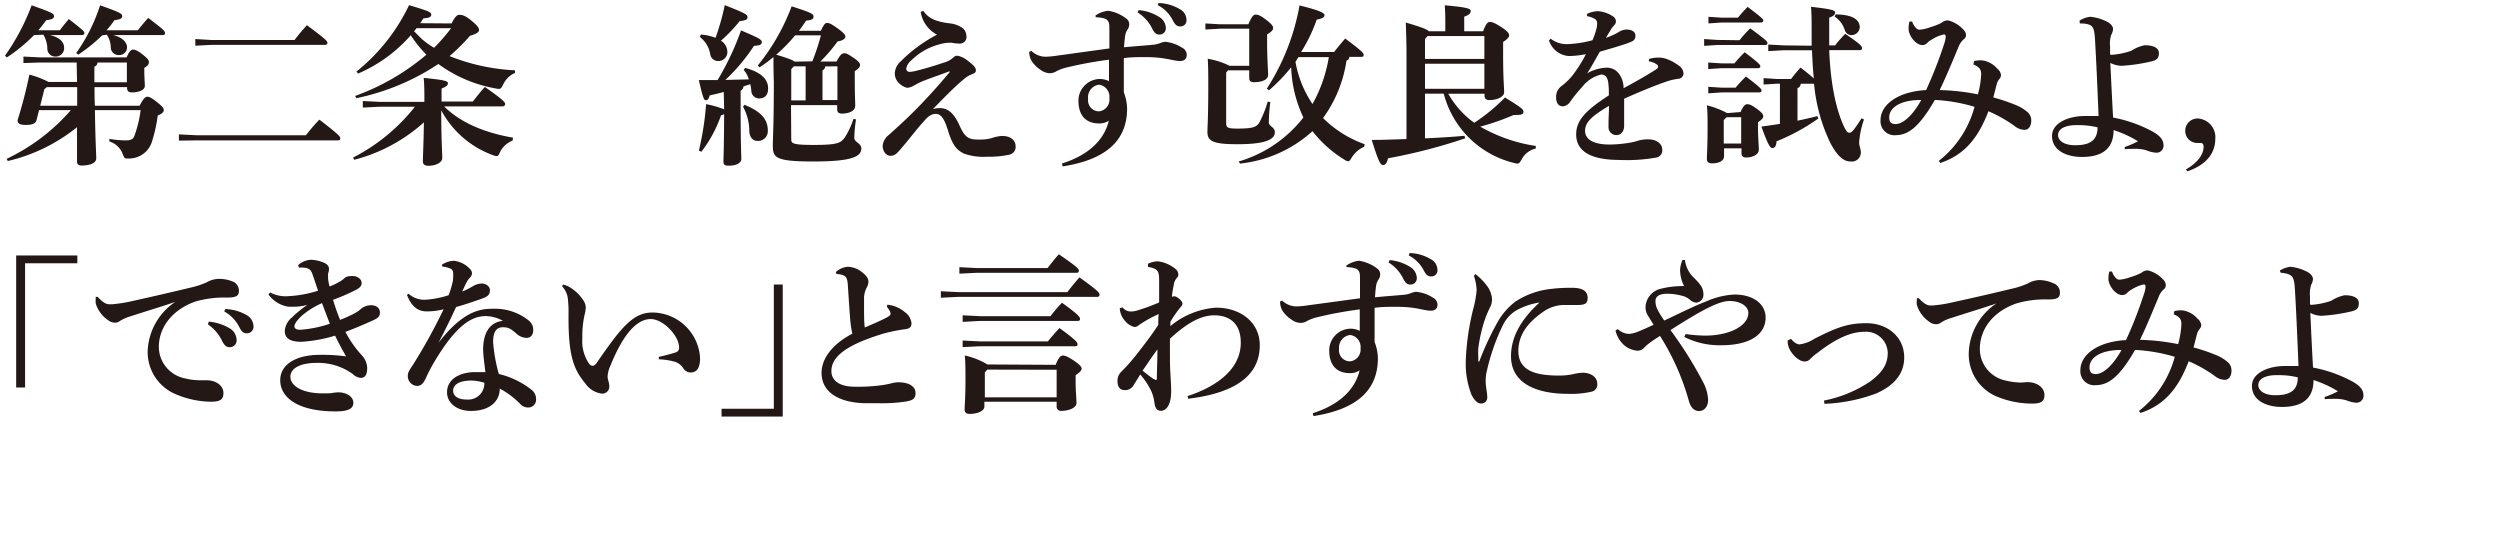 <svg id="レイヤー_1" data-name="レイヤー 1" xmlns="http://www.w3.org/2000/svg" width="320" height="70" viewBox="0 0 320 70"><defs><style>.cls-1{fill:#231815;}</style></defs><path class="cls-1" d="M4.36,4.49A20.94,20.94,0,0,1,.88,7.35L.64,7.13A28.16,28.16,0,0,0,4.05.68c2.7.95,2.86,1.08,2.86,1.39s-.24.41-1,.52c-.31.44-.64.86-1,1.28H7.66C8,3.41,8.34,3,8.8,2.44c1.87,1.43,2,1.61,2,1.78s-.11.27-.33.27H6.4c1.32.33,1.81.92,1.81,1.65a1.08,1.08,0,0,1-1.15,1.1,1,1,0,0,1-1-1,3.64,3.64,0,0,0-.51-1.8ZM5.15,8,3,8.07V7.24l2.2.11h11c.36-.82.6-1,.82-1s.53.07,1.23.62.81.75.81,1-.15.46-.59.72V9c0,.94.07,1.62.07,2,0,.52-.77.83-1.65.83-.42,0-.62-.17-.62-.55v-.13H12.1c0,.79,0,1.58.05,2.38h5.72c.52-1,.77-1.15,1-1.15s.57.16,1.25.71.84.74.84,1-.18.44-.77.7a19,19,0,0,1-.77,3.43,3.06,3.06,0,0,1-2.86,2.07,2,2,0,0,1-.31,0c-.31,0-.37-.13-.55-.59A2.62,2.62,0,0,0,14,18.11l0-.33a13.1,13.1,0,0,0,2.07.19c.64,0,1-.13,1.15-.63A14.67,14.67,0,0,0,18,14.1H12.15c.06,4.2.17,5.52.17,6.16s-.81.91-1.85.93c-.41,0-.61-.16-.61-.49,0-.5,0-1.6,0-4.42A22.15,22.15,0,0,1,1,20.61l-.15-.28A25.11,25.11,0,0,0,9.07,14.1H5l-.33,1.3c-.11.42-.57.59-1.35.59s-1.07-.17-1.07-.61A57.7,57.7,0,0,0,3.76,9.55a11.35,11.35,0,0,1,2.45.94H9.86v-.06L9.81,8Zm.53,3.41-.53,2.12H9.88c0-.8,0-1.59,0-2.38H6Zm7.39-6.88A19.8,19.8,0,0,1,10,7l-.24-.22A22.13,22.13,0,0,0,12.81.68c2.68.95,2.83,1.08,2.83,1.39s-.24.41-1,.52a11.8,11.8,0,0,1-1,1.28h4c.42-.53.82-1,1.33-1.58C21,3.83,21.12,4,21.12,4.22s-.11.27-.33.27H14.5c1.28.33,1.76,1,1.76,1.56a1,1,0,0,1-1.08,1,1,1,0,0,1-1-.94,3,3,0,0,0-.51-1.67ZM12.48,8a.57.57,0,0,1-.4.53l0,2h4.16V8Z"/><path class="cls-1" d="M25.1,17.31H39.16a23.88,23.88,0,0,1,1.72-2c2.46,1.89,2.68,2.18,2.68,2.4s-.13.26-.35.26H25.1L22.9,18V17.2Zm2-12.19h10.6a24.07,24.07,0,0,1,1.59-1.89C41.69,5,41.91,5.28,41.91,5.48s-.13.26-.35.26H27.15L25,5.85V5Z"/><path class="cls-1" d="M65.61,18A3,3,0,0,0,64,19.47c-.15.35-.24.51-.44.51a1.84,1.84,0,0,1-.44-.11,12.23,12.23,0,0,1-6.64-5.75c0,3.94.13,5.35.13,6.1,0,.57-.79,1-1.8,1-.44,0-.68-.2-.68-.56,0-.66.08-1.93.13-5a21.3,21.3,0,0,1-8.91,4.79l-.16-.28a24,24,0,0,0,7.92-6.51H48.64l-2.2.11v-.84l2.2.11h5.68v-.07c0-1.36,0-2.09-.09-3,2.71.27,3.1.4,3.1.68s-.19.42-.81.69V13h4c.51-.64.92-1.19,1.54-1.87,2.49,1.74,2.6,2,2.6,2.18s-.14.31-.36.31H56.85c2,2,5.06,3.36,8.82,4ZM57.8,3c.52-1,.74-1.1,1-1.1s.64,0,1.52.72,1,1,1,1.24-.33.48-1.16.72a24.71,24.71,0,0,1-2.62,2.6A25.85,25.85,0,0,0,65.92,9l0,.33a3,3,0,0,0-1.52,1.5c-.2.42-.31.55-.57.55a1.56,1.56,0,0,1-.33-.05,17.55,17.55,0,0,1-7.39-3.14,29.81,29.81,0,0,1-10.5,4.38l-.15-.29A29.68,29.68,0,0,0,54.58,7a15,15,0,0,1-2-2.49,18.8,18.8,0,0,1-6.75,4.91l-.2-.26A24.27,24.27,0,0,0,52.36.66c2.6.77,2.84.92,2.84,1.21s-.22.42-1,.48c-.14.22-.29.42-.42.62Zm-4.49.61A3.08,3.08,0,0,1,53,4c.33.33.66.66,1,1a10.81,10.81,0,0,0,1.56,1.12,23.77,23.77,0,0,0,2.18-2.51Z"/><path class="cls-1" d="M92.64,11.77c-.61.18-1.21.31-1.8.44-.13.48-.27.62-.49.62s-.35-.16-.9-2.58l2.4,0a34.63,34.63,0,0,0,3-6.36c2.5,1.06,2.66,1.21,2.66,1.52s-.31.42-1,.46a23.93,23.93,0,0,1-3.66,4.36l3-.07a3.14,3.14,0,0,0-.66-1.21l.2-.26c2.16.59,2.93,1.54,2.93,2.62,0,.81-.38,1.29-1.15,1.29a1,1,0,0,1-1-.94,5.63,5.63,0,0,0-.13-.88c-.29.08-.6.2-.88.28a.64.64,0,0,1-.36.55v1.74c0,5.22.09,6.49.09,7s-.66.86-1.6.86c-.53,0-.69-.13-.69-.53s.07-1.58.09-6.07a1,1,0,0,1-.39.13,16.26,16.26,0,0,1-2.53,4.69l-.31-.16a37.57,37.57,0,0,0,.92-5.94,13.47,13.47,0,0,1,2.31.66ZM89.72,4.42a6.73,6.73,0,0,1,1.87.42A31.24,31.24,0,0,0,92.77.66c2.76,1.08,2.91,1.23,2.91,1.54s-.24.42-1,.5a19.69,19.69,0,0,1-2.4,2.51,1.7,1.7,0,0,1,.82,1.39,1.14,1.14,0,0,1-1.19,1.21,1,1,0,0,1-1-.86,3.44,3.44,0,0,0-1.34-2.22Zm5.56,9c2.22.86,3,1.94,3,3.28a1.25,1.25,0,0,1-1.3,1.34c-.57,0-1-.41-1.07-1.18a6.44,6.44,0,0,0-.8-3.19Zm6,4.43c0,.52.24.7,2.88.7,3.06,0,3.47-.24,4-1a9.8,9.8,0,0,0,1.08-2.33l.33.06a17.62,17.62,0,0,0-.22,2.38c0,.55.9.66.9,1.34,0,1-1.06,1.67-6.12,1.67-4.88,0-5.21-.48-5.21-2.06,0-.88.13-2.64.13-8.06C99,8.82,99,8,99,7.3a16.69,16.69,0,0,1-1.78,1.32L97,8.38A27,27,0,0,0,101.33.81c2.69.86,2.8,1,2.8,1.32s-.22.44-.95.51c-.28.44-.59.88-.92,1.3h2.81c.42-.88.55-1,.82-1s.55.14,1.32.69,1,.85,1,1.05-.22.51-1,.62A19.21,19.21,0,0,1,105,7.88h2.07c.5-.91.7-1.06,1-1.06s.52.13,1.3.66c.57.4.72.64.72.83s-.11.44-.68.8V10c0,2.18.06,3.17.06,3.54,0,.68-.83,1-1.71,1-.38,0-.6-.16-.6-.55v-.53h-5.91Zm2.7-10a30.17,30.17,0,0,0,1.1-3.33h-3.3A19.76,19.76,0,0,1,99.35,7c.62.18,1.26.38,1.87.62a2.39,2.39,0,0,1,.49.27Zm-2.7,1v4h1.84V8.49h-1.51Zm4.35-.35a.6.6,0,0,1-.35.51v3.8h1.91V8.49Z"/><path class="cls-1" d="M121.51,9.13c-1.5.57-2.82,1-3.68,1.38-.39.18-.74.4-1.12.58a1.89,1.89,0,0,1-.59.15,2.18,2.18,0,0,1-1-.55,1.75,1.75,0,0,1-.59-1.27,2.2,2.2,0,0,1,.77-1.57,18.66,18.66,0,0,1,4.64-3.41,4,4,0,0,1-2.09-2.9l.33-.16c.66,1,1.7,1.41,3.39,1.61a3.49,3.49,0,0,1,1.63.59,1.34,1.34,0,0,1,.5,1,.85.85,0,0,1-.9,1,5.74,5.74,0,0,1-1-.11l-.33,0a5.05,5.05,0,0,0-1.28.22,7.88,7.88,0,0,0-3.5,2A1.91,1.91,0,0,0,116,8.73c0,.38.22.47.5.47a4.92,4.92,0,0,0,.86-.16c.82-.2,2.33-.64,3.37-1A3,3,0,0,0,122,7.39a.74.74,0,0,1,.55-.26,2.93,2.93,0,0,1,1.28.61c.83.62,1.08.93,1.08,1.23s-.11.36-.44.51a3.43,3.43,0,0,0-1.06.62c-1.06.88-2.2,2-4,3.87a3,3,0,0,1,.88-.13c1.21,0,1.92.86,2.58,2.33s1.19,1.69,2.31,1.69a5.79,5.79,0,0,0,1.78-.19,5,5,0,0,1,1.28-.27c1.18,0,1.76.6,1.76,1.34a1,1,0,0,1-.82,1.06,12,12,0,0,1-2.88.26,7.28,7.28,0,0,1-2.88-.39c-.93-.44-1.48-1-2.09-3-.53-1.74-1-2.09-1.56-2.09s-1,.33-1.52.95c-.77.83-1.81,2.2-2.84,3.41-.66.77-.9,1-1.43,1s-1-.53-1-1.3a2,2,0,0,1,.79-1.37c1.43-1.29,2.56-2.31,4.12-3.93,1.27-1.32,2.55-2.76,3.69-4.14Z"/><path class="cls-1" d="M140.21,2a3.32,3.32,0,0,1,1.65-.62,5.09,5.09,0,0,1,2.31,1,.86.86,0,0,1,.37.72,1.14,1.14,0,0,1-.22.69,2,2,0,0,0-.31.85c-.06.49-.11.91-.13,1.41,1.39-.13,2.33-.2,3.61-.31a3.57,3.57,0,0,0,1-.22,2.33,2.33,0,0,1,.64-.17,4.85,4.85,0,0,1,2.2.77,1,1,0,0,1,.57.92c0,.49-.31.77-.86.77s-1.47-.26-2.29-.37a17,17,0,0,0-2.2-.13c-.88,0-1.8,0-2.7.13,0,.86,0,2.55,0,4.38a6.21,6.21,0,0,1,.42,2.07c0,4.22-2.86,6.57-8.25,7.41l-.09-.37c3.17-1,5.37-2.84,6-5.48a2.16,2.16,0,0,1-1.25.35c-1.72,0-2.64-1.06-2.64-2.9a2.78,2.78,0,0,1,2.53-2.78,2.62,2.62,0,0,1,1.38.27c0-.42,0-.82,0-1.26s0-.92,0-1.49a50.47,50.47,0,0,0-5.43,1,5.41,5.41,0,0,0-1.32.49,1.54,1.54,0,0,1-.84.24,2,2,0,0,1-1.12-.4,4,4,0,0,1-1.21-1.19,2.41,2.41,0,0,1-.29-1.14l.27-.13a2.64,2.64,0,0,0,1,.61,2.53,2.53,0,0,0,.85.14,11.49,11.49,0,0,0,1.46-.14L142,6.2c0-1,0-1.8,0-2.4s0-.85-.2-1.14-.66-.4-1.54-.46Zm-.93,10.67a1.4,1.4,0,0,0,1.43,1.58A1.51,1.51,0,0,0,142,12.56a1.55,1.55,0,0,0-1.32-1.72A1.61,1.61,0,0,0,139.28,12.63Zm6.47-11.38a6,6,0,0,1,2.71.93,1.7,1.7,0,0,1,.77,1.34.81.81,0,0,1-.88.86c-.4,0-.64-.29-.93-.88a5,5,0,0,0-1.8-1.94Zm2.55-.9a5.56,5.56,0,0,1,2.73.79,1.56,1.56,0,0,1,.84,1.34.77.77,0,0,1-.84.86c-.31,0-.59-.13-.92-.79A4.39,4.39,0,0,0,148.19.66Z"/><path class="cls-1" d="M159.9,3.67h-3.72l-1.89.11V3l1.89.11h3.61c.42-1,.66-1.24.92-1.24s.57.05,1.39.69.86.85.86,1.05-.2.46-.77.79v.88c0,2.25.13,3.77.13,4.3,0,.68-.88.94-1.83.94-.37,0-.59-.15-.59-.55V9h-2.71l-.24.29V15.8c0,.52.22.66,1.38.66,2.14,0,2.54-.22,2.89-.82A14.58,14.58,0,0,0,162.27,13l.33.07a22.4,22.4,0,0,0-.19,2.62c0,.48.77.57.77,1.23,0,.86-1,1.54-4.76,1.54-3.21,0-3.87-.4-3.87-1.59,0-.61.11-1.73.11-6.07,0-1.1,0-2.18-.07-3.28a10.31,10.31,0,0,1,2.8.9h2.51Zm-1.35,17a16.28,16.28,0,0,0,8.15-5.46,2,2,0,0,1,.13-.18,16.21,16.21,0,0,1-1.56-6.42,21.82,21.82,0,0,1-2.84,2.95l-.27-.22A29.13,29.13,0,0,0,166.34.7c2.8.68,3.2,1,3.2,1.26s-.36.44-1,.55a20.23,20.23,0,0,1-2,4.15h4.22c.44-.57.95-1.18,1.43-1.73,2.14,1.6,2.36,1.87,2.36,2.09s-.11.26-.33.26h-1.5a.5.5,0,0,1-.37.48,16.53,16.53,0,0,1-3,7.35,14.33,14.33,0,0,0,5.33,3.35l-.07.33A3.48,3.48,0,0,0,173,20.2c-.18.3-.29.44-.45.44a1.07,1.07,0,0,1-.46-.2A15.2,15.2,0,0,1,168,16.79a16.37,16.37,0,0,1-9.28,4.15Zm7.66-13.36-.39.6A13.88,13.88,0,0,0,168,13.31a18.26,18.26,0,0,0,2.09-6Z"/><path class="cls-1" d="M189.84,4c.37-1,.6-1.19.86-1.19s.59.09,1.47.66,1,.86,1,1.06-.16.44-.77.84V7c0,3.06.13,4.24.13,4.81s-.88,1-1.91,1c-.38,0-.6-.18-.6-.57V12h-4.64a11.65,11.65,0,0,0,3.32,3.72,23.56,23.56,0,0,0,3.94-3.24C194.81,13.82,195,14,195,14.3s-.16.42-1.1.42h-.16a30.65,30.65,0,0,1-4.27,1.49,20.24,20.24,0,0,0,7.11,2.47l0,.33a2.74,2.74,0,0,0-1.83,1.43c-.22.37-.31.5-.53.5a2.29,2.29,0,0,1-.42-.08,12.3,12.3,0,0,1-9-8.87H182.4v5.72c1.81-.09,3.48-.18,5.06-.33l.07.33a70.19,70.19,0,0,1-9.86,2.55c-.17.66-.33.86-.66.86s-.59-.53-1.43-3.21c1.56,0,3-.07,4.45-.11V6.66c0-1.21-.05-2.66-.09-3.78,2.07.62,2.75.88,2.95,1.12H185V3.41c0-1.21,0-1.76-.07-2.73,3.06.26,3.32.46,3.32.73s-.17.5-.83.72V4Zm-7.13.62L182.4,5V7.54H190V4.62Zm-.31,3.54v3.21H190V8.16Z"/><path class="cls-1" d="M211.09,7.54a4.3,4.3,0,0,1,1.15-.17,3,3,0,0,1,1,.15,5.47,5.47,0,0,1,1.56.82,1.34,1.34,0,0,1,.69,1.08.69.69,0,0,1-.62.66,7.72,7.72,0,0,0-1.39.3c-1.89.64-3.72,1.43-5.59,2.25,0,.72,0,1.41,0,2s0,1.08,0,1.45c0,.88-.52,1.21-1,1.21a1,1,0,0,1-1-1.06c0-.08,0-.37,0-.44,0-.83.06-1.23.06-2.24-2.29,1.36-3.06,2.13-3.06,3.21s1.08,1.74,3.13,1.74a15.76,15.76,0,0,0,2.37-.2,8.2,8.2,0,0,0,1.35-.31,4.25,4.25,0,0,1,1.3-.15c.94,0,1.73.53,1.73,1.32a.93.93,0,0,1-.72,1,21.44,21.44,0,0,1-4.8.31c-3.83,0-5.5-1.24-5.5-3.26,0-1.8,1.21-3.08,4.18-5a10.59,10.59,0,0,0-.07-1.61c-.11-.77-.41-1.06-.9-1.06a4.3,4.3,0,0,0-2.44,1.59A18.37,18.37,0,0,0,201,13a1.27,1.27,0,0,1-.94.61c-.44,0-.88-.26-.88-1.18a1.73,1.73,0,0,1,.81-1.5,8.49,8.49,0,0,0,1.34-1.34A17.5,17.5,0,0,0,203,6.93a11.23,11.23,0,0,1-2.22.24,2.87,2.87,0,0,1-2.51-2l.22-.22a3.29,3.29,0,0,0,2.09.7,14.13,14.13,0,0,0,3.26-.5,10.76,10.76,0,0,0,.46-1.3,2.77,2.77,0,0,0,.13-.84.64.64,0,0,0-.29-.59,2.88,2.88,0,0,0-1-.35V1.78a3.41,3.41,0,0,1,1.39-.35,3.89,3.89,0,0,1,1.84.61.83.83,0,0,1,.47.66.74.74,0,0,1-.18.49,4.24,4.24,0,0,0-.4.48l-.7,1.17a8.5,8.5,0,0,0,1.63-.73,1.82,1.82,0,0,1,1-.33c.68,0,1.14.29,1.14.75a.73.73,0,0,1-.39.75,9.65,9.65,0,0,1-1.3.48c-.7.24-1.67.51-2.86.86-.59,1-1.1,2-1.63,2.77a5.41,5.41,0,0,1,2.36-.72,1.91,1.91,0,0,1,1.78.86,3.06,3.06,0,0,1,.53,1.76c1.45-.78,2.86-1.59,3.91-2.25.29-.17.51-.33.51-.5a.36.36,0,0,0-.2-.31,2.26,2.26,0,0,0-1-.38Z"/><path class="cls-1" d="M222.66,5.15c.4-.49.82-1,1.37-1.52,2.13,1.56,2.2,1.69,2.2,1.89s-.13.24-.35.24H219.8l-1.67.11V5l1.67.11Zm.13,9.19c.38-.83.6-1,.86-1s.53.07,1.32.66c.6.44.73.68.73.88s-.15.42-.68.77v.51c0,1.45.11,2.39.11,3s-.75,1-1.63,1c-.38,0-.59-.16-.59-.55v-.62h-2.23v1c0,.46-.41.92-1.58.92-.4,0-.62-.2-.62-.57s.09-1.74.09-4c0-1.23,0-2-.09-2.86a11,11,0,0,1,2.6,1Zm-.33-12.08A18.1,18.1,0,0,1,223.7.88c1.91,1.45,2,1.58,2,1.76s-.14.24-.36.24h-5L218.68,3V2.15l1.67.11ZM222,8.12a16.78,16.78,0,0,1,1.32-1.43c1.92,1.45,2,1.62,2,1.8s-.13.24-.35.24h-4.65l-1.67.11V8l1.67.11Zm.16,3.1a18.27,18.27,0,0,1,1.32-1.43c1.91,1.45,2,1.63,2,1.8s-.13.24-.35.24h-4.8l-1.67.12v-.84l1.67.11ZM221,15l-.36.37v3h2.23V15Zm10.89-9.15c0-.42,0-.84,0-1.28,0-1.78,0-2.64-.08-3.7,2.79.31,3.08.47,3.08.73s-.18.46-.75.66V4.53c0,.44,0,.86,0,1.28h.75a16.78,16.78,0,0,1,1.3-1.48c1.89,1.28,2.15,1.59,2.15,1.81s-.11.28-.35.28h-3.85c.18,4.69,1,8,2,10,.27.48.38.57.6.57s.46-.15,1.54-1.85l.31.16a11.06,11.06,0,0,0-.62,2.95c0,.41.22.85.22,1.25a1.16,1.16,0,0,1-1.32,1.17c-.92,0-1.72-.73-2.6-2.4a22,22,0,0,1-2.07-7.55.32.32,0,0,1-.15,0H230.5c-.05.31-.18.49-.42.55v4.18c.88-.19,1.71-.37,2.55-.59l.11.31a25.61,25.61,0,0,1-5.35,2.92c0,.55-.22.86-.5.86s-.53-.24-1.43-2.75c.83-.11,1.63-.22,2.37-.35V10.71h-.37l-1.72.11V10l1.72.11h1.8a18,18,0,0,1,1.21-1.46c.95.73,1.43,1.15,1.7,1.39-.13-1.19-.18-2.4-.24-3.61h-3.59l-2,.11V5.7l2,.11Zm3.06-4c2.33,0,3.1.77,3.1,1.65a1.08,1.08,0,0,1-1.06,1,.91.91,0,0,1-.86-.66,3.26,3.26,0,0,0-1.29-1.72Z"/><path class="cls-1" d="M252.69,7.81a4.25,4.25,0,0,1,.95-.09,3.05,3.05,0,0,1,2,1.06,1.24,1.24,0,0,1,.49.81.8.8,0,0,1-.18.49,1.65,1.65,0,0,0-.37.7c-.13.48-.25,1-.44,1.69a23.71,23.71,0,0,1,2.77.93,5.42,5.42,0,0,1,1.67,1,1.4,1.4,0,0,1,.42,1.07c0,.51-.24,1.13-.84,1.15a2.11,2.11,0,0,1-1.32-.51,17.37,17.37,0,0,0-3.32-1.87c-1.39,3.63-3.21,5.63-6.16,6.62l-.2-.26a13.09,13.09,0,0,0,4.58-6.93,21.51,21.51,0,0,0-5.08-.88c-1.94,3.37-3.35,4.49-4.95,4.51a1.79,1.79,0,0,1-2-1.94c0-1.87,2.09-3.63,5.83-3.83a54.29,54.29,0,0,0,2.31-5.91,3.1,3.1,0,0,0,.2-.93c0-.17-.06-.28-.24-.28a4.76,4.76,0,0,0-1.56.66,2.29,2.29,0,0,0-.6.46.84.84,0,0,1-.57.24c-.9,0-1.78-1.25-1.78-2.07a3.46,3.46,0,0,1,.11-.94l.35,0a2.07,2.07,0,0,0,.42.75.66.66,0,0,0,.53.29,5.16,5.16,0,0,0,1.41-.33,7.9,7.9,0,0,0,1.4-.55,1.22,1.22,0,0,1,.84-.31,4,4,0,0,1,2,1.23,1,1,0,0,1,.29.64.66.66,0,0,1-.29.55,2.46,2.46,0,0,0-.68,1c-.81,1.94-1.63,3.92-2.4,5.5a27.53,27.53,0,0,1,4.89.55,11.65,11.65,0,0,0,.42-2.55c0-.6-.18-.93-1-1.28ZM241.82,15c0,.66.25.88.84.88s1.85-.55,3.26-3.08C243.06,12.78,241.82,13.9,241.82,15Z"/><path class="cls-1" d="M266.18,2.64a3.2,3.2,0,0,1,1.36-.49,5.71,5.71,0,0,1,2,.55c.71.31.93.75.93,1a1.58,1.58,0,0,1-.22.73,3.64,3.64,0,0,0-.16,1.54v.88c0,.13.05.17.16.17a9.64,9.64,0,0,0,2.55-.52,5,5,0,0,1,1.71-.71c1.24,0,1.83.4,1.83,1s-.2.9-1,1.08a22.27,22.27,0,0,1-3.72.55,3.17,3.17,0,0,1-1.5-.37c.14,2.81.27,5.63.36,7a17.26,17.26,0,0,1,5,1.76c.86.48,1.45,1,1.45,1.78a.89.89,0,0,1-1,.95,3.87,3.87,0,0,1-1.16-.29,5,5,0,0,0-1.59-.2c-.33,0-.75,0-1.21.05l0-.29a9.76,9.76,0,0,0,1.69-.73,14.51,14.51,0,0,0-3.12-1.43c0,2.31-1.37,3.44-4.05,3.44-2,0-3.83-.84-3.83-2.69,0-1.69,2.13-2.55,4.2-2.55.79,0,1.39,0,1.76,0-.11-2.5-.24-6-.44-9.44-.06-1.23-.15-1.71-.39-2S267,3,266.22,3Zm-2.75,14.65c0,.64.66,1.3,2.2,1.3,2.33,0,2.84-1,2.86-2.29a10.54,10.54,0,0,0-2.66-.28C264.6,16,263.43,16.37,263.43,17.29Z"/><path class="cls-1" d="M279.8,21.69c1.51-.88,2.26-1.91,2.26-2.9,0-.35-.15-.49-.39-.49s-.25,0-.4,0a1.54,1.54,0,0,1-1.56-1.54,1.57,1.57,0,0,1,1.65-1.59,2.39,2.39,0,0,1,2.2,2.58c0,1.84-1.12,3.34-3.57,4.18Z"/><path class="cls-1" d="M2.07,32.7H9.9v1H3.21V49.6H2.07Z"/><path class="cls-1" d="M12.5,38c.74.79,1.12.95,1.56.95.09,0,.17,0,.24,0a18.28,18.28,0,0,0,2.62-.41c2.88-.64,5.72-1.3,7.35-1.7a10.73,10.73,0,0,0,2.18-.7,3.24,3.24,0,0,1,1.43-.44A4.52,4.52,0,0,1,29.7,36a1.26,1.26,0,0,1,.88,1.24c0,.59-.28.85-1.52.85a13.27,13.27,0,0,0-4.07.51c-3,1.08-4.66,3.34-4.66,5.83a4.14,4.14,0,0,0,3.34,4,8.13,8.13,0,0,0,1.68.24l.33,0c.24,0,.48,0,.7,0,1.43,0,2.22.81,2.22,1.62s-.35,1.13-1.6,1.13a11.8,11.8,0,0,1-4.73-1.06A5.85,5.85,0,0,1,18.9,45a7.93,7.93,0,0,1,3.54-6.36c-1.85.64-3.45,1.1-5.74,1.85a5.11,5.11,0,0,0-1.34.59,1,1,0,0,1-.64.22,1.48,1.48,0,0,1-.93-.35,4,4,0,0,1-1.54-2.11,3,3,0,0,1,0-.48V38Zm14.23,3.17a6.2,6.2,0,0,1,2.77.92,1.77,1.77,0,0,1,.78,1.35.87.87,0,0,1-.91,1c-.44,0-.7-.3-1-.92a5.37,5.37,0,0,0-1.76-2Zm2.09-1.61a5.86,5.86,0,0,1,2.75.77,1.7,1.7,0,0,1,.88,1.46.84.84,0,0,1-.9.87c-.31,0-.59-.13-.92-.79a4.67,4.67,0,0,0-1.92-2Z"/><path class="cls-1" d="M38.17,33.93a2.7,2.7,0,0,1,1.61-.68,4.7,4.7,0,0,1,1.69.38c.44.19.64.46.64.79A1.62,1.62,0,0,1,42,35a1.73,1.73,0,0,0,0,.37,2.55,2.55,0,0,0,0,.38,7.23,7.23,0,0,0,.18.92,7.34,7.34,0,0,0,1.21-.57,3.09,3.09,0,0,0,.74-.53c.14-.13.4-.24,1-.24s1.16.37,1.16.9c0,.31-.17.57-.66.84a24.89,24.89,0,0,1-3,1.3,27,27,0,0,0,.9,2.57,15.45,15.45,0,0,0,1.87-.84,4,4,0,0,0,.79-.55,2,2,0,0,1,1.32-.48c.71,0,1.12.4,1.12.92s-.26.73-.85,1-2.09.94-3.57,1.49a14.1,14.1,0,0,0,2.16,3.06A2.47,2.47,0,0,1,47,47.11c0,1-.37,1.26-.84,1.26a1.68,1.68,0,0,1-1-.49,7.56,7.56,0,0,0-4.62-1.43c-2.2,0-3.37.73-3.37,1.79s1.37,2.11,4.14,2.11c.48,0,1,0,1.23-.05s.62-.08.77-.08c1,0,1.92.52,1.92,1.34s-.8,1.1-2.29,1.1c-4.65,0-7.07-1.67-7.07-4,0-2,2-3.24,5.07-3.24a21.63,21.63,0,0,1,3.36.2c-.53-.92-.92-1.65-1.41-2.66a18.42,18.42,0,0,1-4.31.79c-1.76,0-2.13-.66-2.13-1.43a2.48,2.48,0,0,1,.9-1.67,14.4,14.4,0,0,1,2-1.63,6.5,6.5,0,0,1-1.7.24c-.24,0-.48,0-.73,0a3.86,3.86,0,0,1-2.55-1.56l.2-.27a4.17,4.17,0,0,0,2.07.49,14.92,14.92,0,0,0,4.07-.71c-.22-.64-.46-1.38-.7-2.07s-.49-.9-1.63-.9h-.14Zm.4,6.54c-.6.59-.88,1-.88,1.28s.19.46.77.46a15.24,15.24,0,0,0,3.76-.77c-.33-.86-.66-1.72-1-2.64A10.14,10.14,0,0,0,38.57,40.47Z"/><path class="cls-1" d="M56.56,33.89a2.92,2.92,0,0,1,1.54-.51,3.32,3.32,0,0,1,2.07,1.06.75.75,0,0,1,.24.59.79.79,0,0,1-.24.49,2.42,2.42,0,0,0-.46.64c-.26.5-.37.79-.55,1.16a8.54,8.54,0,0,0,1.39-.7,2.33,2.33,0,0,1,1.16-.33c.4,0,1,.31,1,.83s-.19.8-.9,1.06c-1.23.44-2.42.84-3.43,1.12-.84,1.83-1.41,2.93-2.24,4.56,3.19-4.14,5.43-4.34,7-4.34a6.9,6.9,0,0,1,4.58,1.54,1.48,1.48,0,0,1,.53,1.19c0,.57-.27,1-.88,1a2,2,0,0,1-1.19-.48c-.73-.62-1-.88-1.8-.88s-1.26.5-1.26,1.91a20.5,20.5,0,0,0,.73,4.07,10.83,10.83,0,0,1,4.16,2,1.51,1.51,0,0,1,.61,1.21,1,1,0,0,1-1,1.08,1.36,1.36,0,0,1-1-.42,10.69,10.69,0,0,0-2.65-2c0,1.63-1.29,2.86-3.69,2.86-1.85,0-3.06-1.06-3.06-2.38,0-1.8,1.8-2.59,3.59-2.59.37,0,.83,0,1.32,0-.16-1.3-.29-2.29-.29-2.9,0-2,.77-3.48,2.53-3.66a4.56,4.56,0,0,0-2.2-.61c-1.74,0-3.7,1.08-6.47,5.68a20.73,20.73,0,0,0-1.19,2.26c-.37.79-.68,1-1.16,1a1.26,1.26,0,0,1-1.15-1.34c0-.5.44-1,.77-1.54a70.24,70.24,0,0,0,3.81-6.93,8.78,8.78,0,0,1-2.11.27c-1.08,0-1.94-.47-2.58-2.12l.2-.15a3,3,0,0,0,2.25.77,12.08,12.08,0,0,0,2.88-.57,10.71,10.71,0,0,0,.55-1.87A4.12,4.12,0,0,0,58,35a.6.6,0,0,0-.38-.63,3.2,3.2,0,0,0-1-.25ZM58,50c0,.64.53,1.14,1.76,1.14A2.07,2.07,0,0,0,62,49a5.68,5.68,0,0,0-1.76-.29C58.7,48.74,58,49.29,58,50Z"/><path class="cls-1" d="M72.05,36.42a3,3,0,0,1,1.19.55,5.28,5.28,0,0,1,1.41,1.45,1.75,1.75,0,0,1,.33.9,4.08,4.08,0,0,1-.16,1,12.73,12.73,0,0,0-.28,3,5.09,5.09,0,0,0,.88,3.26.61.61,0,0,0,.44.24c.17,0,.35-.13.53-.39,3.21-4.67,4.7-6.43,7.15-6.43a6.17,6.17,0,0,1,6.07,5.83c0,1.3-.44,1.85-1.23,1.85a1.14,1.14,0,0,1-.95-.59,2,2,0,0,0-1.1-.8,9.13,9.13,0,0,0-2-.3v-.31c.79-.18,1.49-.35,2.15-.57a.6.6,0,0,0,.44-.66c0-1.43-2-3.61-3.63-3.61s-3.41,1.63-5.17,6a3.7,3.7,0,0,0-.35,1.36,2.12,2.12,0,0,0,.06.4,3.42,3.42,0,0,1,.16.79.91.91,0,0,1-.88,1,3,3,0,0,1-2.18-1.3c-1.47-1.76-2.16-3.47-2.16-8.36v-.46a15.86,15.86,0,0,0-.09-2.09,2.8,2.8,0,0,0-.72-1.52Z"/><path class="cls-1" d="M100.19,53.32H92.36v-1h6.69V36.42h1.14Z"/><path class="cls-1" d="M113.59,39A4.14,4.14,0,0,1,115.88,40a1.94,1.94,0,0,1,.79,1.36c0,.55-.26.71-.9.79a21,21,0,0,0-2.69.55c-4.88,1.48-6.66,3-6.66,4.8,0,1.19,1,2,3,2a22.89,22.89,0,0,0,3.63-.22c.38-.07.62-.11,1-.2a3.9,3.9,0,0,1,.9-.15c1.52,0,2.24.61,2.24,1.38s-.41.93-1.21,1.08a20,20,0,0,1-3.58.22c-.6,0-1.24,0-1.83,0-3.43-.13-5.41-1.54-5.41-3.9,0-1.69,1.23-3.58,3.94-5a12.46,12.46,0,0,1-.25-1.56c-.06-.59-.13-1.67-.33-4.71-.06-.88-.26-1.08-.61-1.21a2.26,2.26,0,0,0-.84-.15l-.09-.25a2.58,2.58,0,0,1,1.48-.68,3,3,0,0,1,2,.79c.59.47.7.84.7,1.13a1.62,1.62,0,0,1-.22.74A3.08,3.08,0,0,0,110.6,38c0,.4,0,.91,0,1.48,0,.83,0,1.78.09,2.44,1.08-.46,2-.86,2.71-1.23.46-.24.59-.38.59-.51a.9.9,0,0,0-.13-.42,4.73,4.73,0,0,0-.35-.52Z"/><path class="cls-1" d="M122.63,37.39h14c.44-.6,1.08-1.37,1.54-1.89,2.51,1.8,2.57,2,2.57,2.24a.27.27,0,0,1-.3.26H122.63l-2.2.11v-.83ZM125,34.31h9.09c.44-.55,1-1.3,1.45-1.76,2.4,1.65,2.55,1.87,2.55,2.09s-.11.28-.35.28H125l-2.2.11V34.2Zm.46,6.16h9a21,21,0,0,1,1.47-1.72c2.18,1.56,2.31,1.85,2.31,2.07s-.11.26-.33.26H125.42l-2.2.12v-.84Zm0,3.23h8.67c.42-.53,1-1.19,1.48-1.71,2.15,1.56,2.31,1.84,2.31,2.07s-.11.26-.33.26H125.42l-2.2.11v-.84Zm9.66,3c.36-.9.64-1.19.91-1.19s.61.09,1.47.68.95.84.95,1-.16.44-.77.83v.77c0,1.28.11,2.22.11,2.8s-.91,1-1.94,1a.53.53,0,0,1-.6-.57v-.6H126v.64c0,.46-.71.92-1.92.92-.39,0-.61-.19-.61-.57s.11-1.54.11-3.8c0-1.17,0-2.27-.09-3.11a9.64,9.64,0,0,1,2.9,1.15Zm-8.75.61-.31.36v3.19h9.19V47.33Z"/><path class="cls-1" d="M152,50.7c3.67-1.19,6.82-3.41,6.82-6.84,0-2.47-1.45-3.48-3.35-3.5s-3.78,1.21-5.72,3v1.36c0,1.15,0,2.09.07,3.26s.09,1.65.09,2.11c0,1.74-.64,2.49-1.3,2.49-.44,0-.73-.22-.84-1a5.16,5.16,0,0,0-.42-1.54,9.54,9.54,0,0,0-1.4-2.11c-.27.46-.62,1-.88,1.43a1.22,1.22,0,0,1-1.15.57c-.64,0-.88-.53-.88-1.1a1.59,1.59,0,0,1,.49-1.25c1-1,1.67-1.83,2.57-3s1.56-2.07,2.16-3c0-.46,0-1.05.06-1.38a15.63,15.63,0,0,0-2.57,1.43.8.8,0,0,1-.57.22,2.3,2.3,0,0,1-1.26-.88,2.53,2.53,0,0,1-.59-1.5l.35-.13a1.33,1.33,0,0,0,1.08.53,2.8,2.8,0,0,0,.9-.16,24,24,0,0,0,2.71-1c0-.82,0-1.7,0-2.86,0-1-.18-1.26-.59-1.45a2.37,2.37,0,0,0-.84-.22l0-.42a3.13,3.13,0,0,1,1.29-.31,4.42,4.42,0,0,1,2.14.9,1,1,0,0,1,.46.77.6.6,0,0,1-.2.46,1.65,1.65,0,0,0-.39.91A13.42,13.42,0,0,0,150,38a.75.75,0,0,1,.35-.07c.27,0,1,.57,1,.9,0,.16,0,.24-.29.55a14.35,14.35,0,0,0-1.25,1.81l0,.55a10.25,10.25,0,0,1,5.85-2.36c3.1,0,5.59,1.85,5.59,4.82,0,4.73-4.69,6.29-9.16,6.84Zm-4.32-2.2a.61.61,0,0,0,.29.13c.07,0,.11-.06.11-.15,0-1.17.07-2.29.07-3.76-.84,1.14-1.3,1.87-1.9,2.72C146.68,47.8,147.18,48.19,147.64,48.5Z"/><path class="cls-1" d="M172.33,34a3.32,3.32,0,0,1,1.65-.62,5.09,5.09,0,0,1,2.31,1,.86.86,0,0,1,.37.72,1.08,1.08,0,0,1-.22.69,2.1,2.1,0,0,0-.31.85c-.06.49-.1.91-.13,1.41,1.39-.13,2.34-.2,3.61-.31a3.49,3.49,0,0,0,1-.22,2.33,2.33,0,0,1,.64-.17,4.81,4.81,0,0,1,2.2.77A1,1,0,0,1,184,39c0,.49-.31.77-.86.77s-1.47-.26-2.28-.37a17.13,17.13,0,0,0-2.2-.13c-.88,0-1.81,0-2.71.13,0,.86,0,2.55,0,4.38a6,6,0,0,1,.42,2.07c0,4.22-2.86,6.57-8.25,7.41l-.09-.37c3.17-1,5.37-2.84,6-5.48a2.16,2.16,0,0,1-1.25.35c-1.72,0-2.64-1.06-2.64-2.9a2.78,2.78,0,0,1,2.53-2.78,2.62,2.62,0,0,1,1.38.27c0-.42,0-.82,0-1.26s0-.92,0-1.49a50.47,50.47,0,0,0-5.43,1,5.41,5.41,0,0,0-1.32.49,1.54,1.54,0,0,1-.84.24,2,2,0,0,1-1.12-.4,4,4,0,0,1-1.21-1.19,2.4,2.4,0,0,1-.28-1.14l.26-.13a2.64,2.64,0,0,0,1,.61,2.55,2.55,0,0,0,.86.14,11.53,11.53,0,0,0,1.45-.14l6.66-.9c0-1.05,0-1.8,0-2.4s0-.85-.2-1.14-.66-.4-1.54-.46Zm-.93,10.67a1.4,1.4,0,0,0,1.43,1.58,1.51,1.51,0,0,0,1.32-1.65,1.55,1.55,0,0,0-1.32-1.72A1.61,1.61,0,0,0,171.4,44.63Zm6.47-11.38a5.93,5.93,0,0,1,2.71.93,1.7,1.7,0,0,1,.77,1.34.8.8,0,0,1-.88.86c-.4,0-.64-.29-.92-.88a5.07,5.07,0,0,0-1.81-1.94Zm2.56-.9a5.56,5.56,0,0,1,2.72.79,1.56,1.56,0,0,1,.84,1.34.77.77,0,0,1-.84.86c-.3,0-.59-.13-.92-.79a4.41,4.41,0,0,0-1.91-1.89Z"/><path class="cls-1" d="M188.85,35.08a7.46,7.46,0,0,1,1.41,1.41,3.23,3.23,0,0,1,.72,1.76,2.15,2.15,0,0,1-.26,1.1c-.09.17-.37.77-.55,1.25a19.1,19.1,0,0,0-.95,4,8.7,8.7,0,0,0,0,1v.57c0,.09,0,.11.07.11s.06,0,.08-.08A37.34,37.34,0,0,1,191.82,41a8.83,8.83,0,0,1,2.11-2.37,10.28,10.28,0,0,1,4.62-1.65,19.59,19.59,0,0,1,2.67-.14c1.43,0,2,.47,2,1.3s-.53.9-1.41.9h-1.78a4.76,4.76,0,0,0-2.46.84c-1.74,1.21-3.22,2.75-3.22,5.06,0,2.8,2.8,3.13,5.26,3.13a8.34,8.34,0,0,0,1.76-.18,6,6,0,0,1,1.21-.18c1,0,1.87.51,1.87,1.41a.92.92,0,0,1-.66,1,11.67,11.67,0,0,1-3.1.29c-3.94,0-7.28-1.28-7.28-4.82,0-2.64,1.47-4.87,3.65-6.87a8.72,8.72,0,0,0-3.12,1.1,4.59,4.59,0,0,0-1.54,1.74,26.44,26.44,0,0,0-2.1,6,5.19,5.19,0,0,0-.13,1.36c0,.51.2,1.41.2,1.92a.76.76,0,0,1-.79.81c-.42,0-.81-.33-1.21-1.08a10.9,10.9,0,0,1-.75-4.44,32,32,0,0,1,1-6.76,13.25,13.25,0,0,0,.39-2.24,6.74,6.74,0,0,0-.35-1.83Z"/><path class="cls-1" d="M215.76,42.76a20.89,20.89,0,0,0,2.46.2c3.19,0,5.57-1.26,5.57-2.91,0-.75-.86-1.52-2.44-1.52-1.37,0-3.72,1.28-7.53,3.72A49.94,49.94,0,0,1,218,48.92a5.36,5.36,0,0,1,.64,2.26c0,.84-.47,1.43-1.17,1.43s-1.1-.55-1.32-1.38A31.15,31.15,0,0,0,212.48,43c-.55.35-1,.64-1.34.9a5.67,5.67,0,0,0-.77.69,1.13,1.13,0,0,1-.8.3,3,3,0,0,1-1.65-.68,3.66,3.66,0,0,1-1.14-1.91l.31-.18a2.15,2.15,0,0,0,1.38.62,3.52,3.52,0,0,0,1.19-.29c.4-.15,1.21-.51,2-.88-.29-.46-.48-.79-.75-1.21a2,2,0,0,1-.28-1.14A2.51,2.51,0,0,1,212.43,37a11.38,11.38,0,0,1,3.13-.38,4.79,4.79,0,0,1-.51-2,3.5,3.5,0,0,1,.31-1.34h.31a3.76,3.76,0,0,0,1.12,2.24c1,1,1.25,1.41,1.25,2.22a1,1,0,0,1-.94,1,1.49,1.49,0,0,1-.79-.37,2.4,2.4,0,0,0-1-.51,7.33,7.33,0,0,0-1.95-.26c-.93,0-1.46.33-1.46.92a2.37,2.37,0,0,0,.18.93,10.18,10.18,0,0,0,.95,1.58c2.11-1,4-1.94,5.39-2.46A10.11,10.11,0,0,1,222,37.7c2.61,0,4,1.36,4,2.94,0,2.16-2,3.55-5.65,3.55a10,10,0,0,1-4.76-1.06Z"/><path class="cls-1" d="M229.24,43.37c.49.58.88.71,1.1.71a4.51,4.51,0,0,0,1.89-.71c3-1.54,4.43-2,6.67-2,2.73,0,4.84,1.78,4.84,4.38s-2,3.93-3.65,4.64a21.38,21.38,0,0,1-6.56,1.3l-.06-.42a16,16,0,0,0,5.91-2.44c1.48-1.1,2.25-2.14,2.25-3.66a2.77,2.77,0,0,0-3-2.7c-1.72,0-3.63.86-6,2.7a6.17,6.17,0,0,0-.91.77.94.94,0,0,1-.74.33c-.75,0-1.76-1-2.05-1.91a2.21,2.21,0,0,1-.11-.77Z"/><path class="cls-1" d="M245.59,38.16c.75.79,1.12.94,1.56.94l.24,0a17,17,0,0,0,2.62-.42c2.88-.63,5.72-1.29,7.35-1.69a10.73,10.73,0,0,0,2.18-.7,3.24,3.24,0,0,1,1.43-.44,4.36,4.36,0,0,1,1.82.39,1.25,1.25,0,0,1,.88,1.23c0,.6-.28.86-1.51.86a13.17,13.17,0,0,0-4.07.51c-3.06,1.08-4.67,3.34-4.67,5.83a4.14,4.14,0,0,0,3.35,4.05,9,9,0,0,0,1.69.24l.31,0c.24,0,.48-.05.7-.05,1.43,0,2.22.82,2.22,1.63s-.35,1.12-1.6,1.12a11.84,11.84,0,0,1-4.73-1A5.86,5.86,0,0,1,252,45.2a7.92,7.92,0,0,1,3.54-6.36c-1.84.64-3.45,1.1-5.74,1.85a4.94,4.94,0,0,0-1.34.59,1,1,0,0,1-.64.22,1.44,1.44,0,0,1-.92-.35A4,4,0,0,1,245.35,39a2.65,2.65,0,0,1,0-.53V38.2Z"/><path class="cls-1" d="M278.33,39.81a4.11,4.11,0,0,1,.94-.09,3.05,3.05,0,0,1,2,1.06,1.24,1.24,0,0,1,.49.81.8.8,0,0,1-.18.49,1.65,1.65,0,0,0-.37.7c-.13.48-.24,1-.44,1.69a23.71,23.71,0,0,1,2.77.93,5.42,5.42,0,0,1,1.67,1,1.4,1.4,0,0,1,.42,1.07c0,.51-.24,1.13-.84,1.15a2.11,2.11,0,0,1-1.32-.51,17.37,17.37,0,0,0-3.32-1.87c-1.38,3.63-3.21,5.63-6.16,6.62l-.2-.26a13.09,13.09,0,0,0,4.58-6.93,21.51,21.51,0,0,0-5.08-.88c-1.94,3.37-3.35,4.49-5,4.51a1.79,1.79,0,0,1-2-1.94c0-1.87,2.09-3.63,5.84-3.83a53.86,53.86,0,0,0,2.3-5.91,3.1,3.1,0,0,0,.2-.93c0-.17-.06-.28-.24-.28a4.76,4.76,0,0,0-1.56.66,2.1,2.1,0,0,0-.59.46.88.88,0,0,1-.58.24c-.9,0-1.78-1.25-1.78-2.07a3.46,3.46,0,0,1,.11-.94l.35,0a2.07,2.07,0,0,0,.42.75.66.66,0,0,0,.53.29,5.16,5.16,0,0,0,1.41-.33,7.57,7.57,0,0,0,1.4-.55,1.22,1.22,0,0,1,.84-.31,4,4,0,0,1,2,1.23,1,1,0,0,1,.28.64A.65.65,0,0,1,277,37a2.37,2.37,0,0,0-.69,1c-.81,1.94-1.62,3.92-2.39,5.5a27.52,27.52,0,0,1,4.88.55,11.65,11.65,0,0,0,.42-2.55c0-.6-.18-.93-1-1.28ZM267.46,47c0,.66.24.88.83.88s1.85-.55,3.26-3.08C268.69,44.78,267.46,45.9,267.46,47Z"/><path class="cls-1" d="M291.81,34.64a3.18,3.18,0,0,1,1.37-.49,5.73,5.73,0,0,1,1.95.55c.71.31.93.75.93,1a1.58,1.58,0,0,1-.22.73,3.82,3.82,0,0,0-.16,1.54v.88c0,.13.05.17.16.17a9.56,9.56,0,0,0,2.55-.52,5,5,0,0,1,1.72-.71c1.23,0,1.82.4,1.82,1s-.19.9-1,1.08a22.12,22.12,0,0,1-3.72.55,3.13,3.13,0,0,1-1.49-.37c.13,2.81.26,5.63.35,7a17.26,17.26,0,0,1,5,1.76c.86.48,1.45,1,1.45,1.78a.89.89,0,0,1-1,.95,4,4,0,0,1-1.16-.29,5,5,0,0,0-1.59-.2c-.33,0-.75,0-1.21.05l0-.29a9.76,9.76,0,0,0,1.69-.73,14.28,14.28,0,0,0-3.12-1.43c0,2.31-1.37,3.44-4.05,3.44-2,0-3.83-.84-3.83-2.69,0-1.69,2.14-2.55,4.2-2.55.8,0,1.39,0,1.76,0-.11-2.5-.24-6-.44-9.44-.06-1.23-.15-1.71-.39-2s-.71-.44-1.45-.5Zm-2.75,14.65c0,.64.66,1.3,2.2,1.3,2.33,0,2.84-1,2.86-2.29a10.49,10.49,0,0,0-2.66-.28C290.23,48,289.06,48.37,289.06,49.29Z"/></svg>